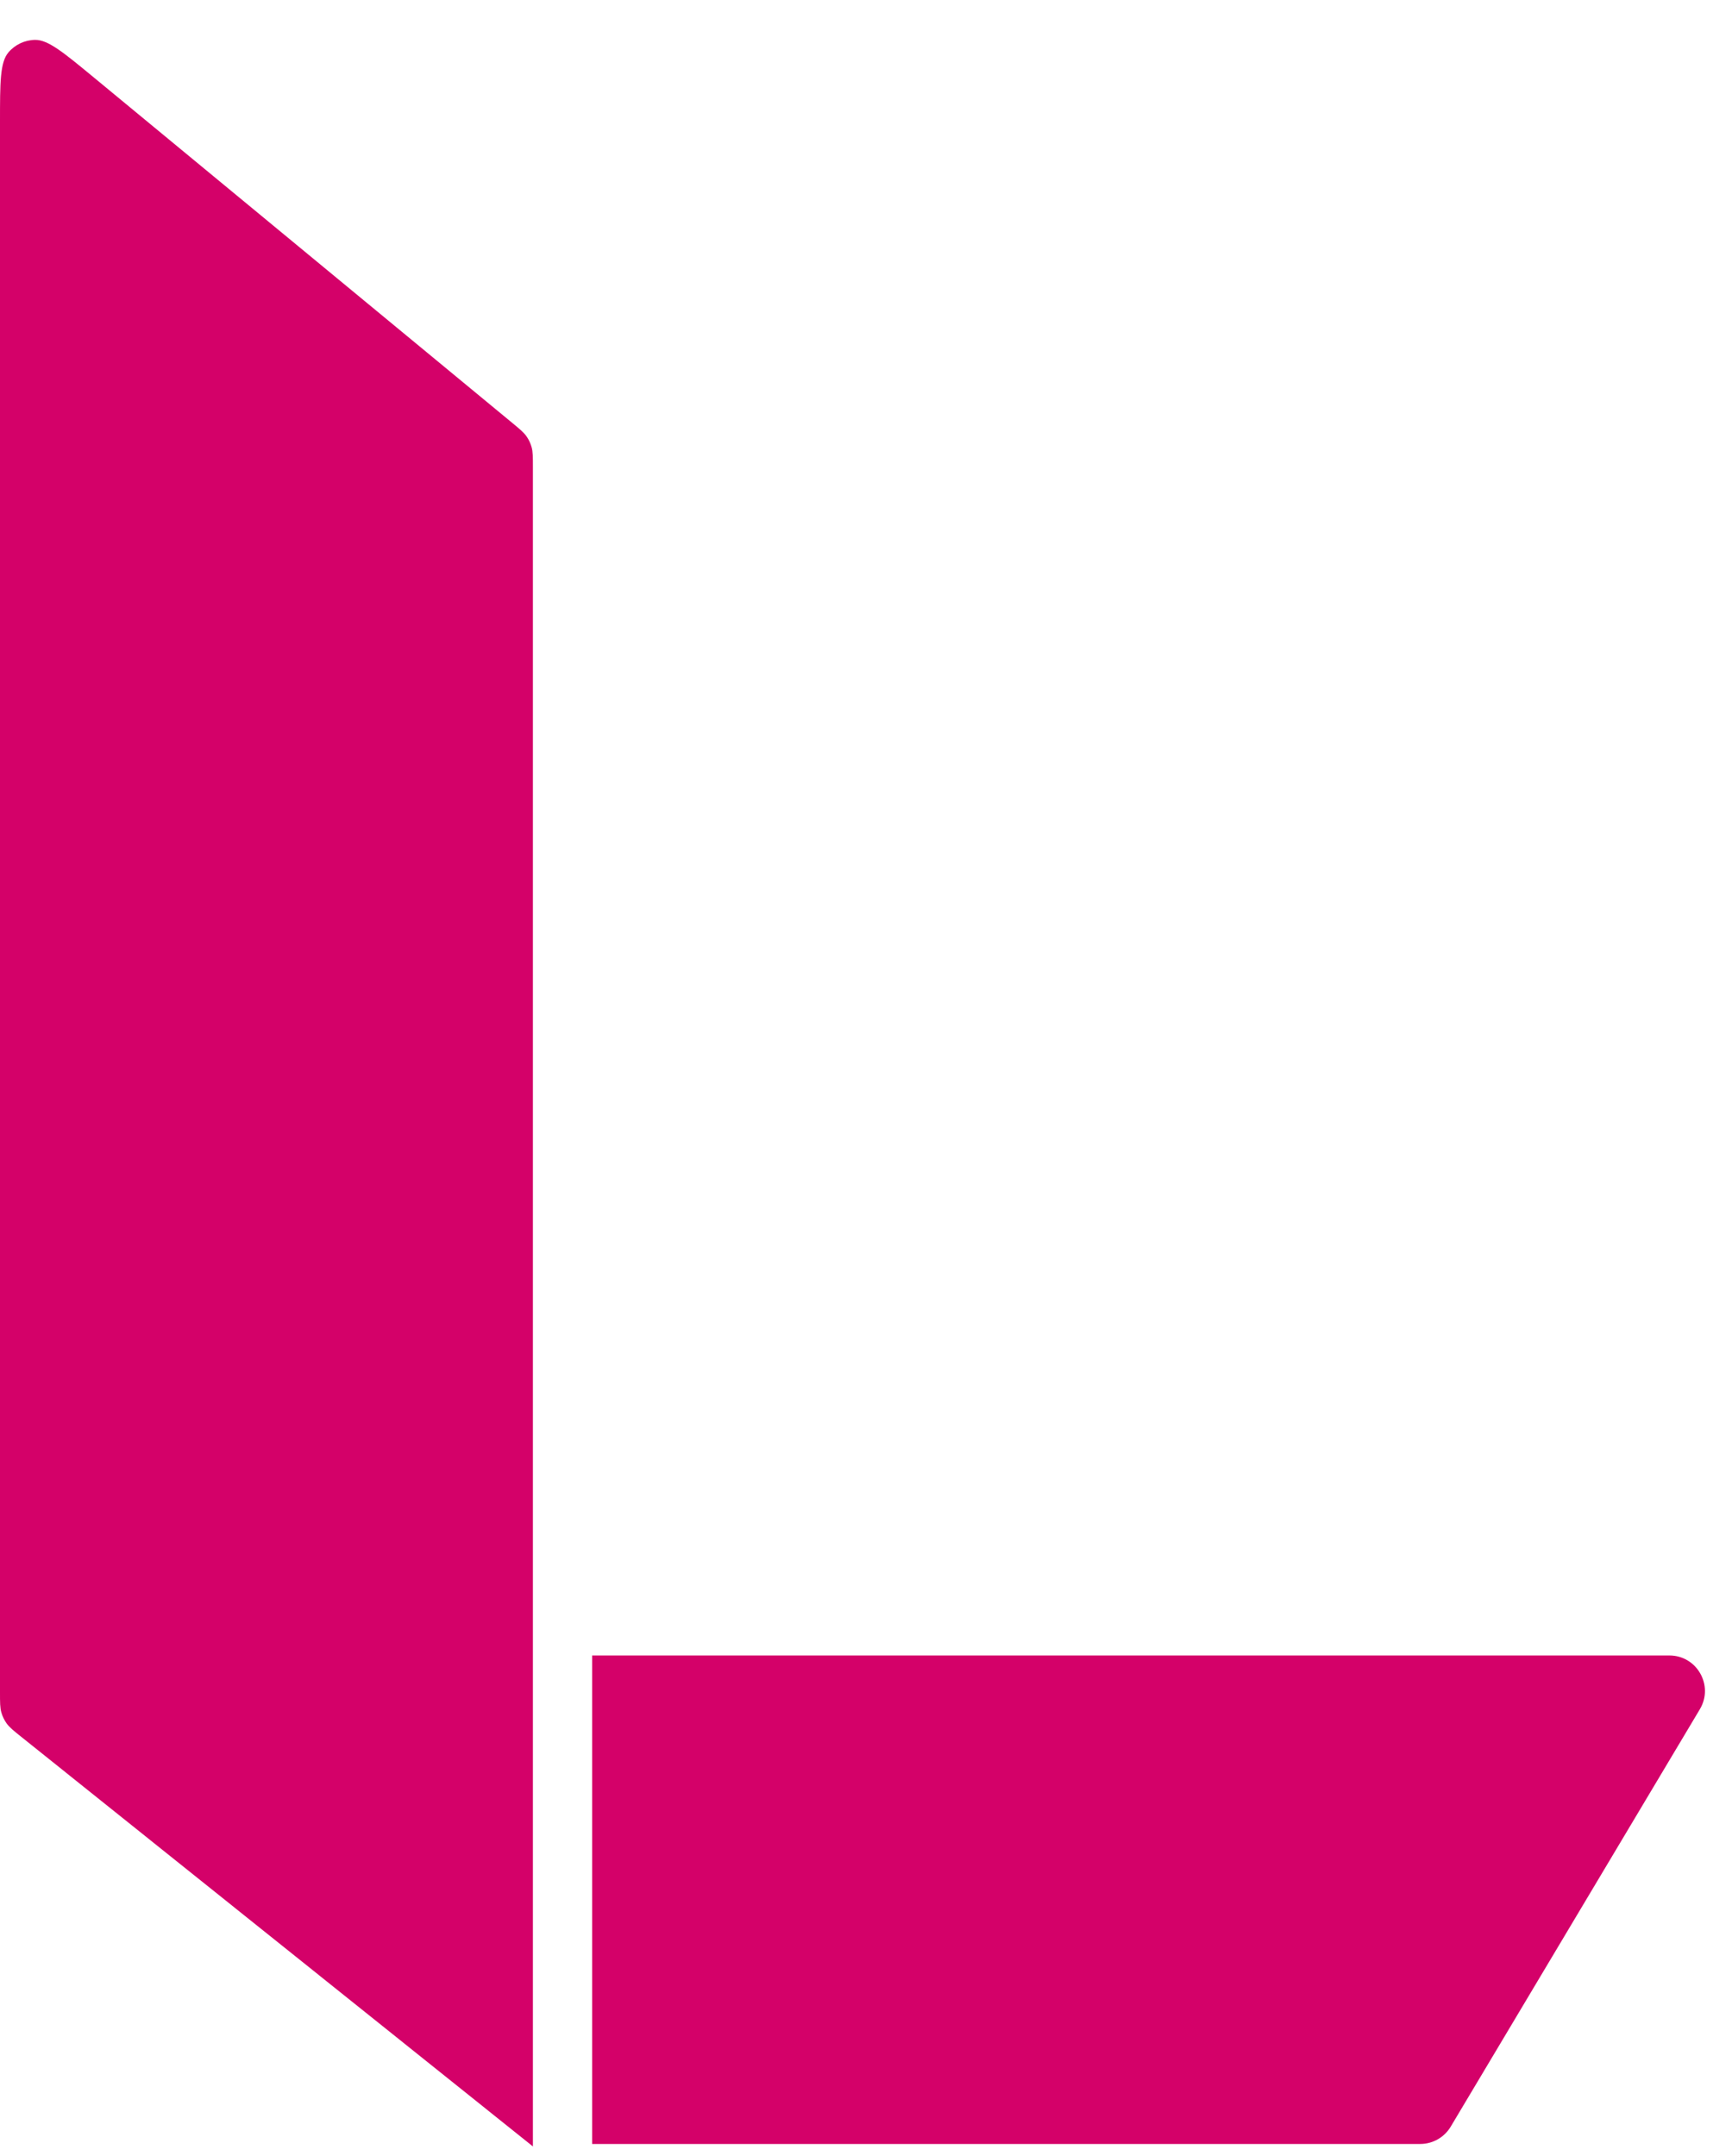 <svg width="139" height="173" viewBox="0 0 139 173" fill="none" xmlns="http://www.w3.org/2000/svg">
<path d="M0 9.803C0 6.607 0 5.009 0.672 4.212C1.207 3.579 1.991 3.209 2.821 3.2C3.863 3.189 5.095 4.206 7.56 6.241L41.09 33.922C41.719 34.442 42.034 34.702 42.258 35.023C42.44 35.285 42.577 35.576 42.662 35.883C42.768 36.26 42.768 36.668 42.768 37.484V172.26L1.732 139.409C1.083 138.889 0.758 138.629 0.527 138.304C0.34 138.04 0.198 137.746 0.109 137.434C0 137.051 0 136.635 0 135.803V9.803Z" fill="#D40169"/>
<path d="M133.974 132.858C136.187 132.858 137.556 135.27 136.422 137.171L116.425 170.673C115.91 171.535 114.98 172.062 113.977 172.062L47.52 172.062L47.52 132.858L133.974 132.858Z" fill="#D40169"/>
</svg>
